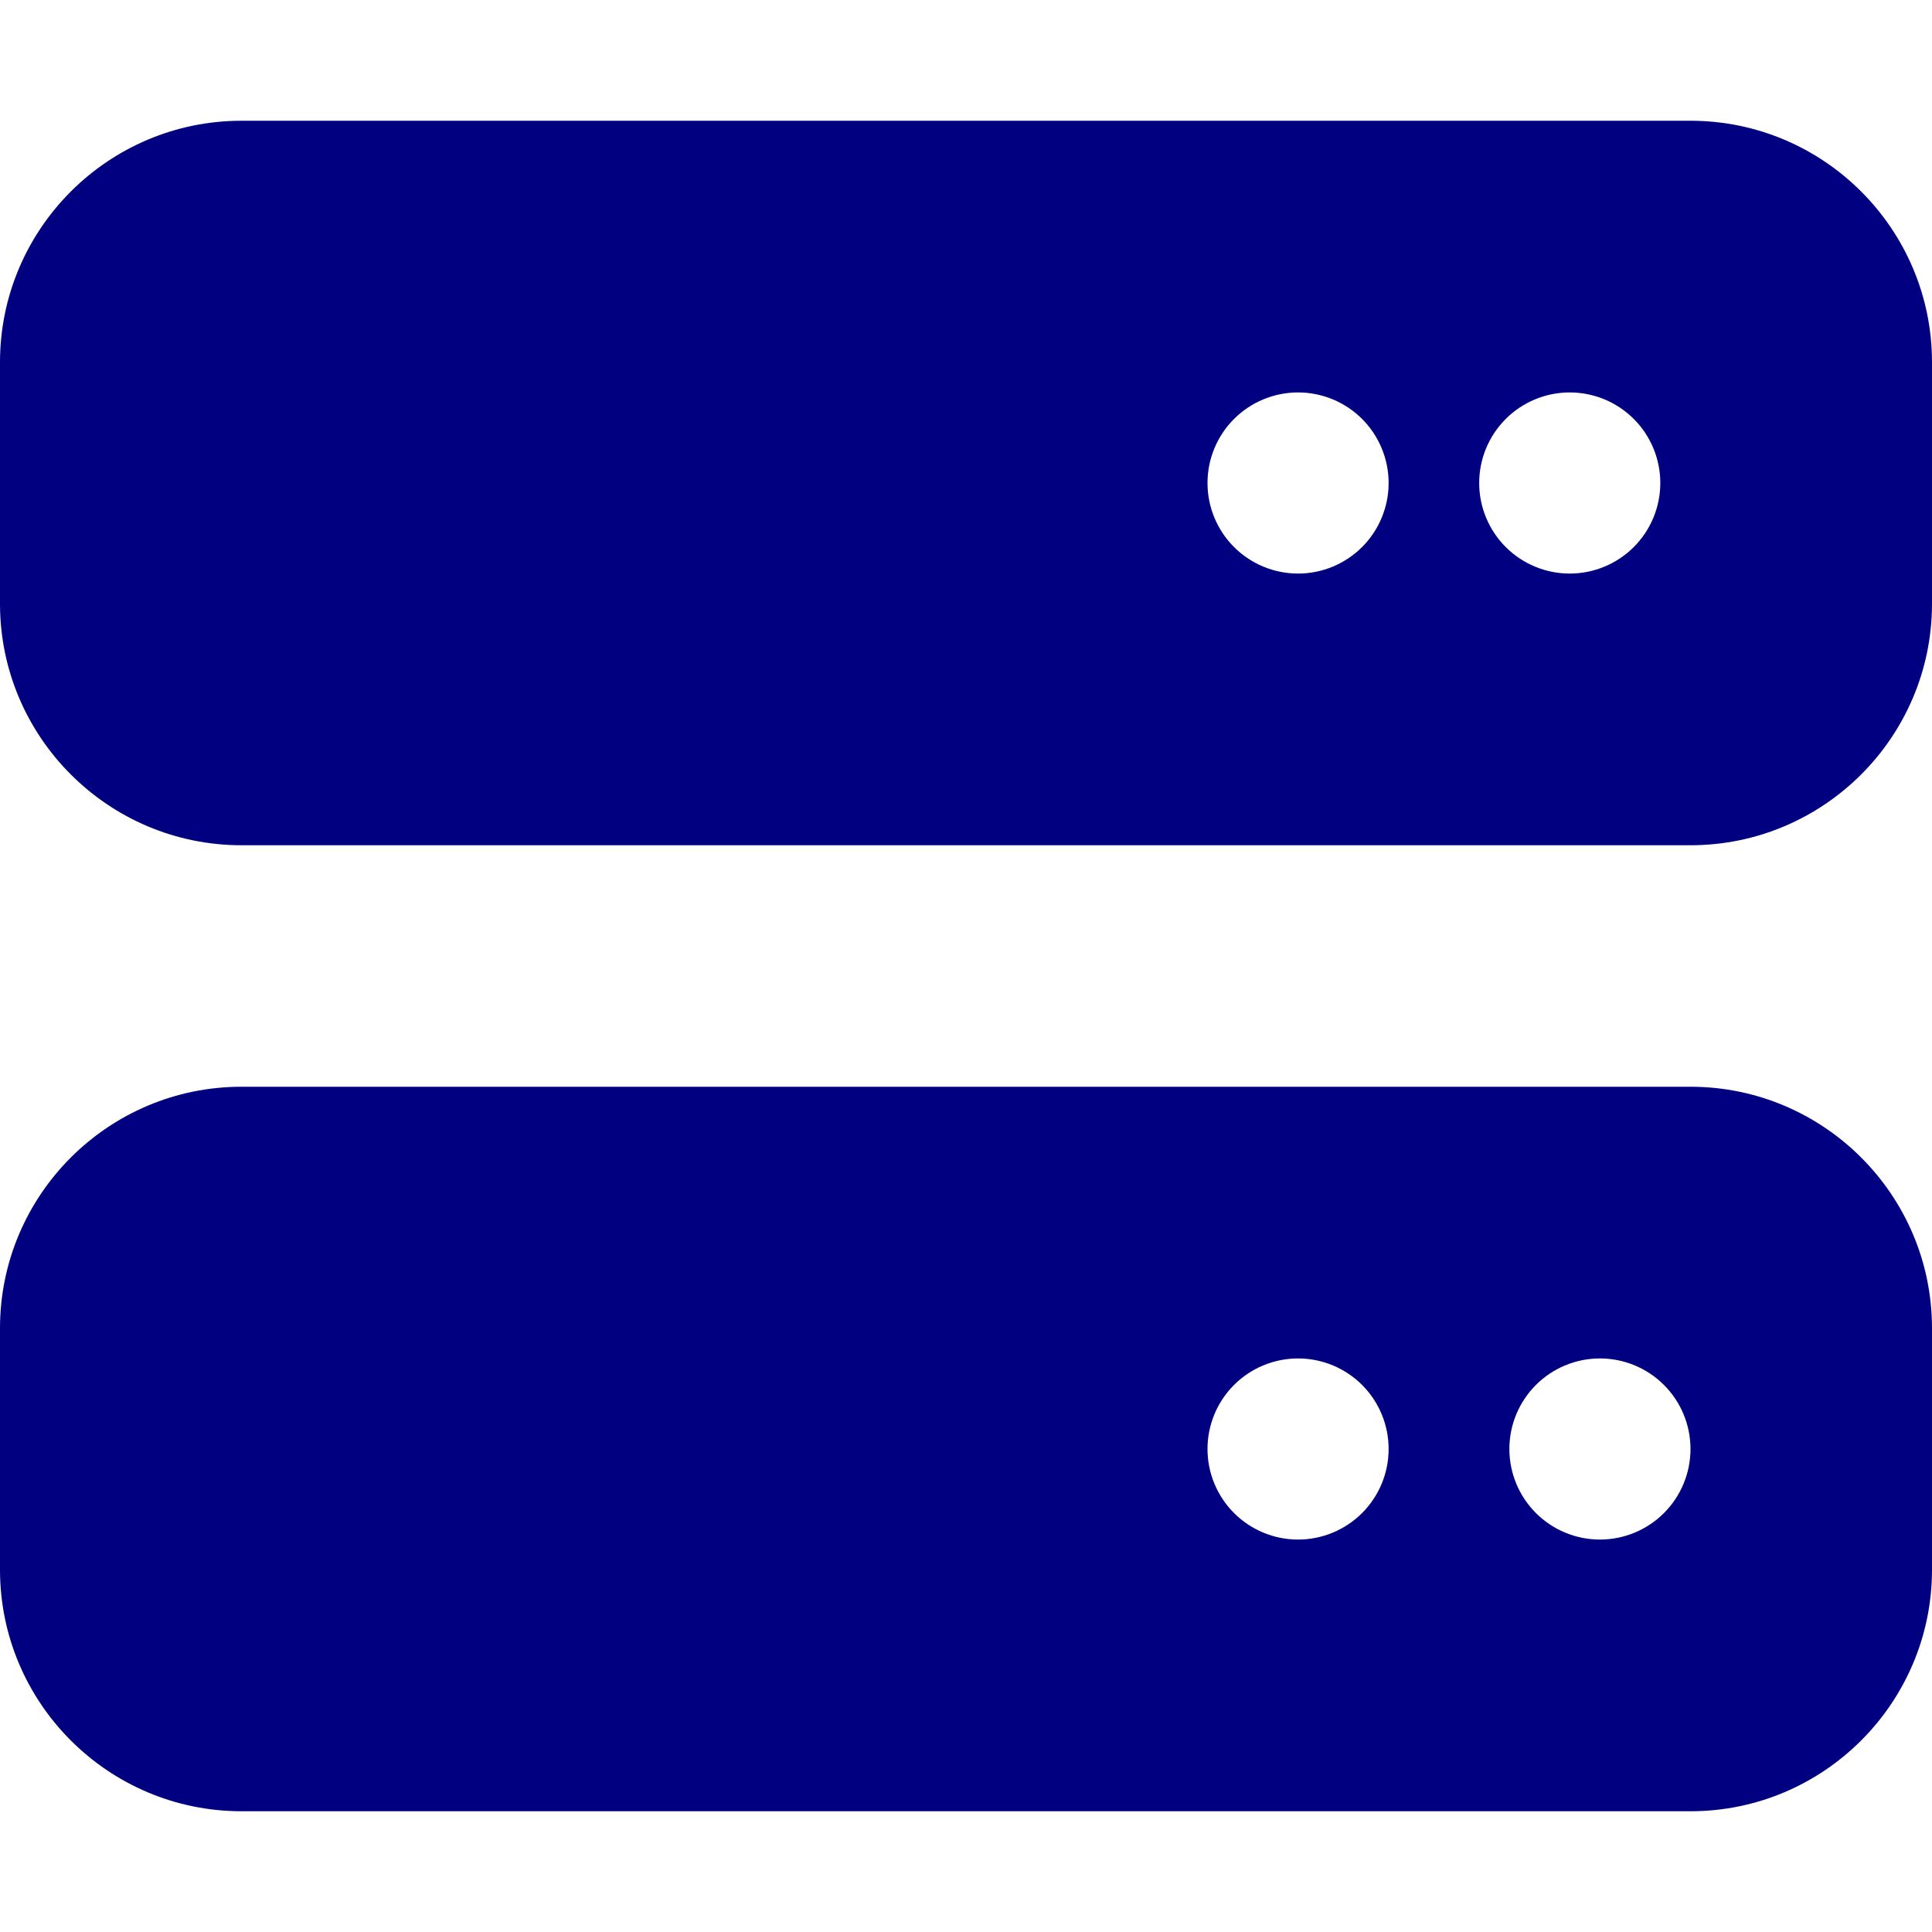 <svg width="200" height="200" viewBox="0 0 200 200" fill="none" xmlns="http://www.w3.org/2000/svg">
<path d="M25 12.5C11.211 12.5 0 23.711 0 37.5V62.5C0 76.289 11.211 87.5 25 87.5H175C188.789 87.5 200 76.289 200 62.5V37.5C200 23.711 188.789 12.5 175 12.5H25ZM134.375 40.625C136.861 40.625 139.246 41.613 141.004 43.371C142.762 45.129 143.75 47.514 143.75 50C143.75 52.486 142.762 54.871 141.004 56.629C139.246 58.387 136.861 59.375 134.375 59.375C131.889 59.375 129.504 58.387 127.746 56.629C125.988 54.871 125 52.486 125 50C125 47.514 125.988 45.129 127.746 43.371C129.504 41.613 131.889 40.625 134.375 40.625ZM153.125 50C153.125 47.514 154.113 45.129 155.871 43.371C157.629 41.613 160.014 40.625 162.5 40.625C164.986 40.625 167.371 41.613 169.129 43.371C170.887 45.129 171.875 47.514 171.875 50C171.875 52.486 170.887 54.871 169.129 56.629C167.371 58.387 164.986 59.375 162.5 59.375C160.014 59.375 157.629 58.387 155.871 56.629C154.113 54.871 153.125 52.486 153.125 50ZM25 112.5C11.211 112.5 0 123.711 0 137.5V162.5C0 176.289 11.211 187.5 25 187.5H175C188.789 187.5 200 176.289 200 162.5V137.5C200 123.711 188.789 112.5 175 112.5H25ZM134.375 140.625C136.861 140.625 139.246 141.613 141.004 143.371C142.762 145.129 143.75 147.514 143.75 150C143.75 152.486 142.762 154.871 141.004 156.629C139.246 158.387 136.861 159.375 134.375 159.375C131.889 159.375 129.504 158.387 127.746 156.629C125.988 154.871 125 152.486 125 150C125 147.514 125.988 145.129 127.746 143.371C129.504 141.613 131.889 140.625 134.375 140.625ZM156.25 150C156.25 147.514 157.238 145.129 158.996 143.371C160.754 141.613 163.139 140.625 165.625 140.625C168.111 140.625 170.496 141.613 172.254 143.371C174.012 145.129 175 147.514 175 150C175 152.486 174.012 154.871 172.254 156.629C170.496 158.387 168.111 159.375 165.625 159.375C163.139 159.375 160.754 158.387 158.996 156.629C157.238 154.871 156.25 152.486 156.25 150Z" fill="#010080"/>
</svg>
